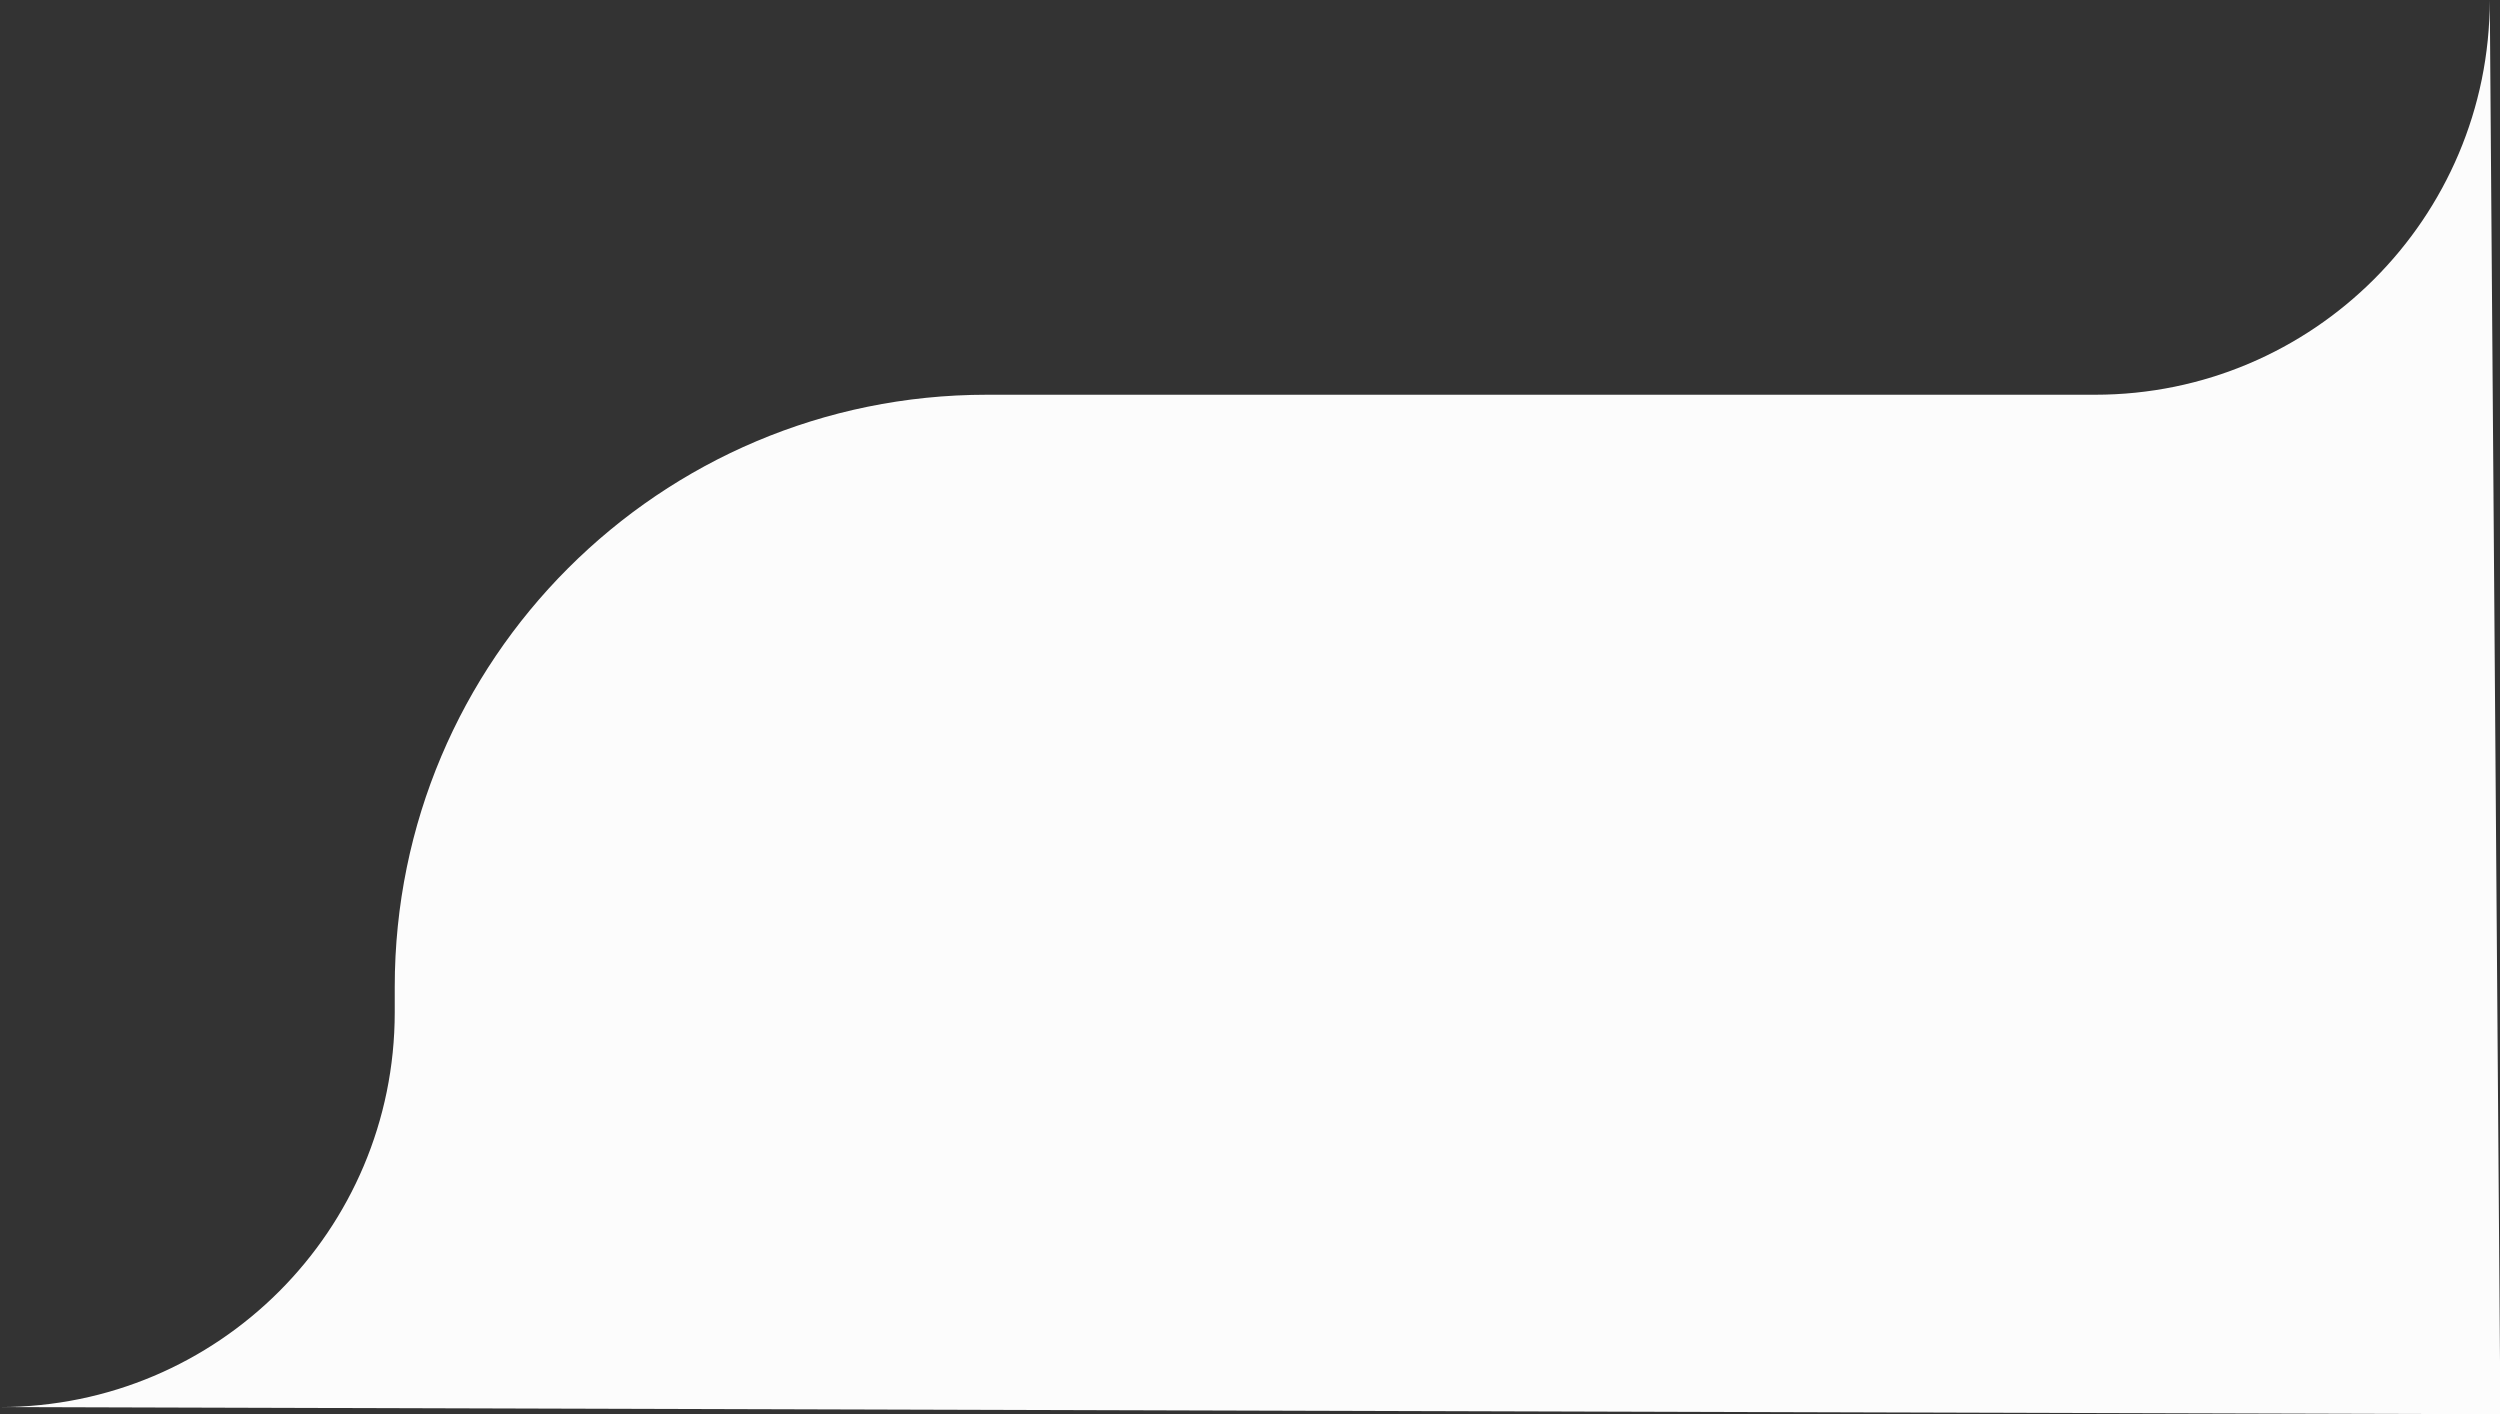 <?xml version="1.0" encoding="UTF-8" standalone="no"?>
<svg
   width="152"
   height="86"
   viewBox="0 0 152 86"
   fill="none"
   version="1.1"
   id="svg133"
   sodipodi:docname="Subtract.svg"
   inkscape:version="1.4 (e7c3feb1, 2024-10-09)"
   xmlns:inkscape="http://www.inkscape.org/namespaces/inkscape"
   xmlns:sodipodi="http://sodipodi.sourceforge.net/DTD/sodipodi-0.dtd"
   xmlns="http://www.w3.org/2000/svg"
   xmlns:svg="http://www.w3.org/2000/svg">
  <rect x="0" y="0" width="152" height="86" fill="#333333" stroke="none"/>
  <defs
     id="defs137" />
  <sodipodi:namedview
     id="namedview135"
     pagecolor="#ffffff"
     bordercolor="#000000"
     borderopacity="0.25"
     inkscape:showpageshadow="2"
     inkscape:pageopacity="0.0"
     inkscape:pagecheckerboard="0"
     inkscape:deskcolor="#d1d1d1"
     showgrid="false"
     inkscape:zoom="14.28"
     inkscape:cx="138.83053"
     inkscape:cy="68.347339"
     inkscape:window-width="2560"
     inkscape:window-height="1387"
     inkscape:window-x="1710"
     inkscape:window-y="25"
     inkscape:window-maximized="0"
     inkscape:current-layer="svg133" />
  <path
     id="Subtract"
     fill-rule="evenodd"
     clip-rule="evenodd"
     d="M 0,85.549 152.024,85.985 151.378,0 c 0,13.255 -10.745,24 -24,24 H 60 C 40.118,24 24,40.118 24,60 v 1.549 c 0,13.255 -10.745,24 -24,24 z"
     fill="#D9D9D9"
     style="fill:#fcfcfc;fill-opacity:1"
     sodipodi:nodetypes="cccssssc" />
</svg>
